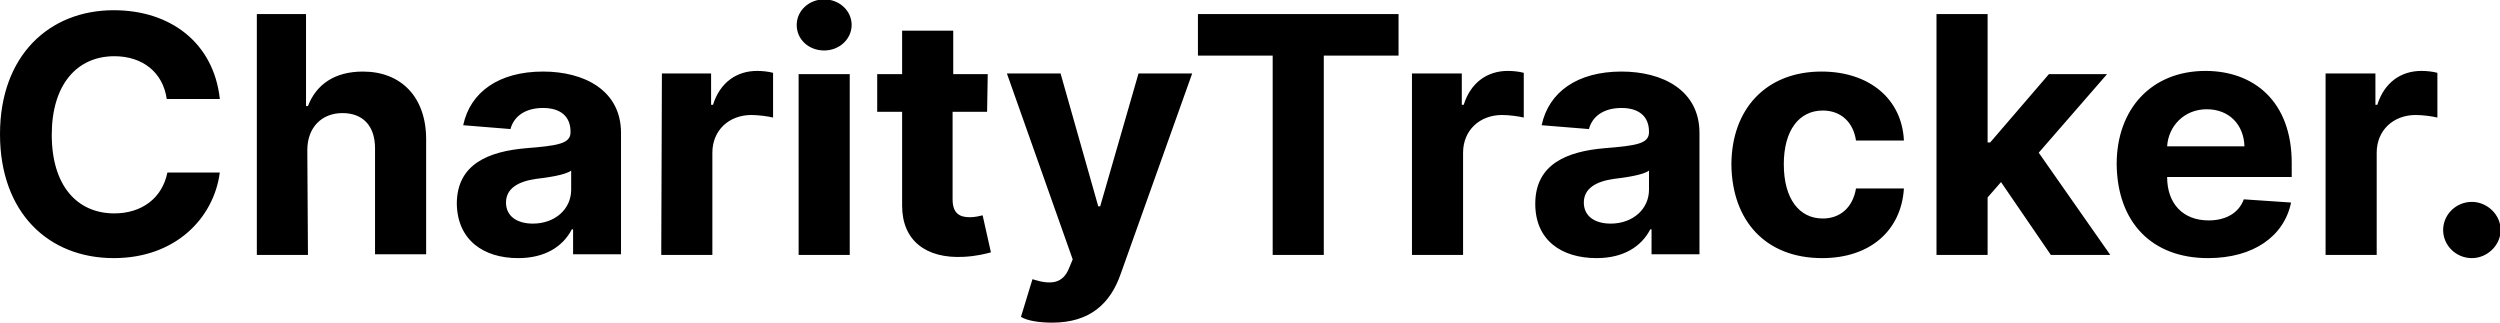 <?xml version="1.0" encoding="UTF-8"?> <svg xmlns="http://www.w3.org/2000/svg" xmlns:xlink="http://www.w3.org/1999/xlink" version="1.1" id="Layer_1" x="0px" y="0px" viewBox="0 0 391.3 50.5" style="enable-background:new 0 0 391.3 50.5;" xml:space="preserve"> <path d="M386.9,40.4c2.4,0,4.5-2,4.5-4.4s-2.1-4.4-4.5-4.4c-2.5,0-4.5,2-4.5,4.4S384.4,40.4,386.9,40.4 M364,39.9h8v-16 c0-3.5,2.6-5.9,6.1-5.9c1.1,0,2.6,0.2,3.4,0.4v-7c-0.7-0.2-1.7-0.3-2.5-0.3c-3.2,0-5.8,1.8-6.9,5.3h-0.3v-4.9H364V39.9z M339.2,22.9 c0.2-3.2,2.7-5.8,6.2-5.8s5.8,2.4,5.9,5.8C351.3,22.9,339.2,22.9,339.2,22.9z M345.6,40.4c7.1,0,11.9-3.4,13-8.7l-7.4-0.5 c-0.8,2.2-2.9,3.3-5.5,3.3c-4,0-6.5-2.6-6.5-6.8l0,0h19.5v-2.2c0-9.6-5.9-14.4-13.5-14.4c-8.4,0-13.9,5.9-13.9,14.6 C331.4,34.8,336.8,40.4,345.6,40.4 M303.1,39.9h8v-9l2.1-2.4l7.8,11.4h9.3l-11.2-16l10.7-12.3h-9.1l-9.2,10.7h-0.4V2.2h-8 L303.1,39.9L303.1,39.9z M285.2,40.4c7.6,0,12.4-4.4,12.8-10.9h-7.5c-0.5,3-2.5,4.7-5.2,4.7c-3.7,0-6.1-3.1-6.1-8.5 c0-5.3,2.4-8.4,6.1-8.4c2.9,0,4.8,1.9,5.2,4.7h7.5c-0.3-6.5-5.4-10.8-12.9-10.8c-8.7,0-14.1,5.9-14.1,14.6 C271.1,34.5,276.3,40.4,285.2,40.4 M252.1,35c-2.4,0-4.2-1.1-4.2-3.3s1.9-3.3,4.7-3.7c1.7-0.2,4.6-0.6,5.5-1.3v3 C258.1,32.7,255.6,35,252.1,35 M249.9,40.4c4.2,0,7-1.8,8.4-4.5h0.2v3.9h7.5v-19c0-6.7-5.8-9.6-12.2-9.6c-6.9,0-11.4,3.2-12.5,8.4 l7.4,0.6c0.5-1.9,2.2-3.3,5.1-3.3c2.7,0,4.3,1.3,4.3,3.7v0.1c0,1.8-2,2.1-7,2.5c-5.7,0.5-10.8,2.4-10.8,8.7 C240.3,37.6,244.4,40.4,249.9,40.4 M221,39.9h8v-16c0-3.5,2.6-5.9,6.1-5.9c1.1,0,2.6,0.2,3.4,0.4v-7c-0.7-0.2-1.7-0.3-2.5-0.3 c-3.2,0-5.8,1.8-6.9,5.3h-0.3v-4.9H221V39.9z M187.5,8.7h11.7v31.2h8V8.7h11.7V2.2h-31.4V8.7z M164.7,50.5c5.9,0,9.1-3,10.7-7.6 l11.2-31.4h-8.4l-6,20.8h-0.3L166,11.5h-8.4l10.3,29.1l-0.5,1.2c-1,2.7-3,2.8-5.8,1.9l-1.8,5.9C160.8,50.2,162.6,50.5,164.7,50.5 M154.6,11.6h-5.4V4.8h-8v6.8h-3.9v5.9h3.9v14.7c0,5.5,3.8,8.3,9.6,8c2.1-0.1,3.5-0.5,4.3-0.7l-1.3-5.8c-0.4,0.1-1.2,0.3-2,0.3 c-1.6,0-2.7-0.6-2.7-2.8V17.5h5.4L154.6,11.6L154.6,11.6z M129,7.9c2.4,0,4.3-1.8,4.3-4s-1.9-4-4.3-4c-2.4,0-4.3,1.8-4.3,4 C124.7,6.2,126.6,7.9,129,7.9 M125,39.9h8V11.6h-8V39.9z M103.5,39.9h8v-16c0-3.5,2.6-5.9,6.1-5.9c1.1,0,2.6,0.2,3.4,0.4v-7 c-0.7-0.2-1.7-0.3-2.5-0.3c-3.2,0-5.8,1.8-6.9,5.3h-0.3v-4.9h-7.7L103.5,39.9L103.5,39.9z M83.4,35c-2.4,0-4.2-1.1-4.2-3.3 s1.9-3.3,4.7-3.7c1.7-0.2,4.6-0.6,5.5-1.3v3C89.4,32.7,86.9,35,83.4,35 M81.1,40.4c4.2,0,7-1.8,8.4-4.5h0.2v3.9h7.5v-19 c0-6.7-5.8-9.6-12.2-9.6c-6.9,0-11.4,3.2-12.5,8.4l7.4,0.6c0.5-1.9,2.2-3.3,5.1-3.3c2.7,0,4.3,1.3,4.3,3.7v0.1c0,1.8-2,2.1-7,2.5 c-5.7,0.5-10.8,2.4-10.8,8.7C71.6,37.6,75.7,40.4,81.1,40.4 M48.1,23.5c0-3.6,2.3-5.8,5.5-5.8s5.1,2,5.1,5.5v16.6h8v-18 c0-6.6-3.9-10.6-9.9-10.6c-4.4,0-7.3,2-8.6,5.4h-0.3V2.2h-7.7v37.7h8L48.1,23.5L48.1,23.5z M34.4,15.4c-1-8.7-7.7-13.8-16.6-13.8 C7.7,1.6,0,8.7,0,21s7.6,19.4,17.8,19.4c9.8,0,15.7-6.4,16.6-13.4h-8.2c-0.8,4-4,6.4-8.3,6.4c-5.8,0-9.8-4.3-9.8-12.3 c0-7.8,3.9-12.3,9.8-12.3c4.4,0,7.6,2.5,8.2,6.7h8.3V15.4z"></path> </svg> 